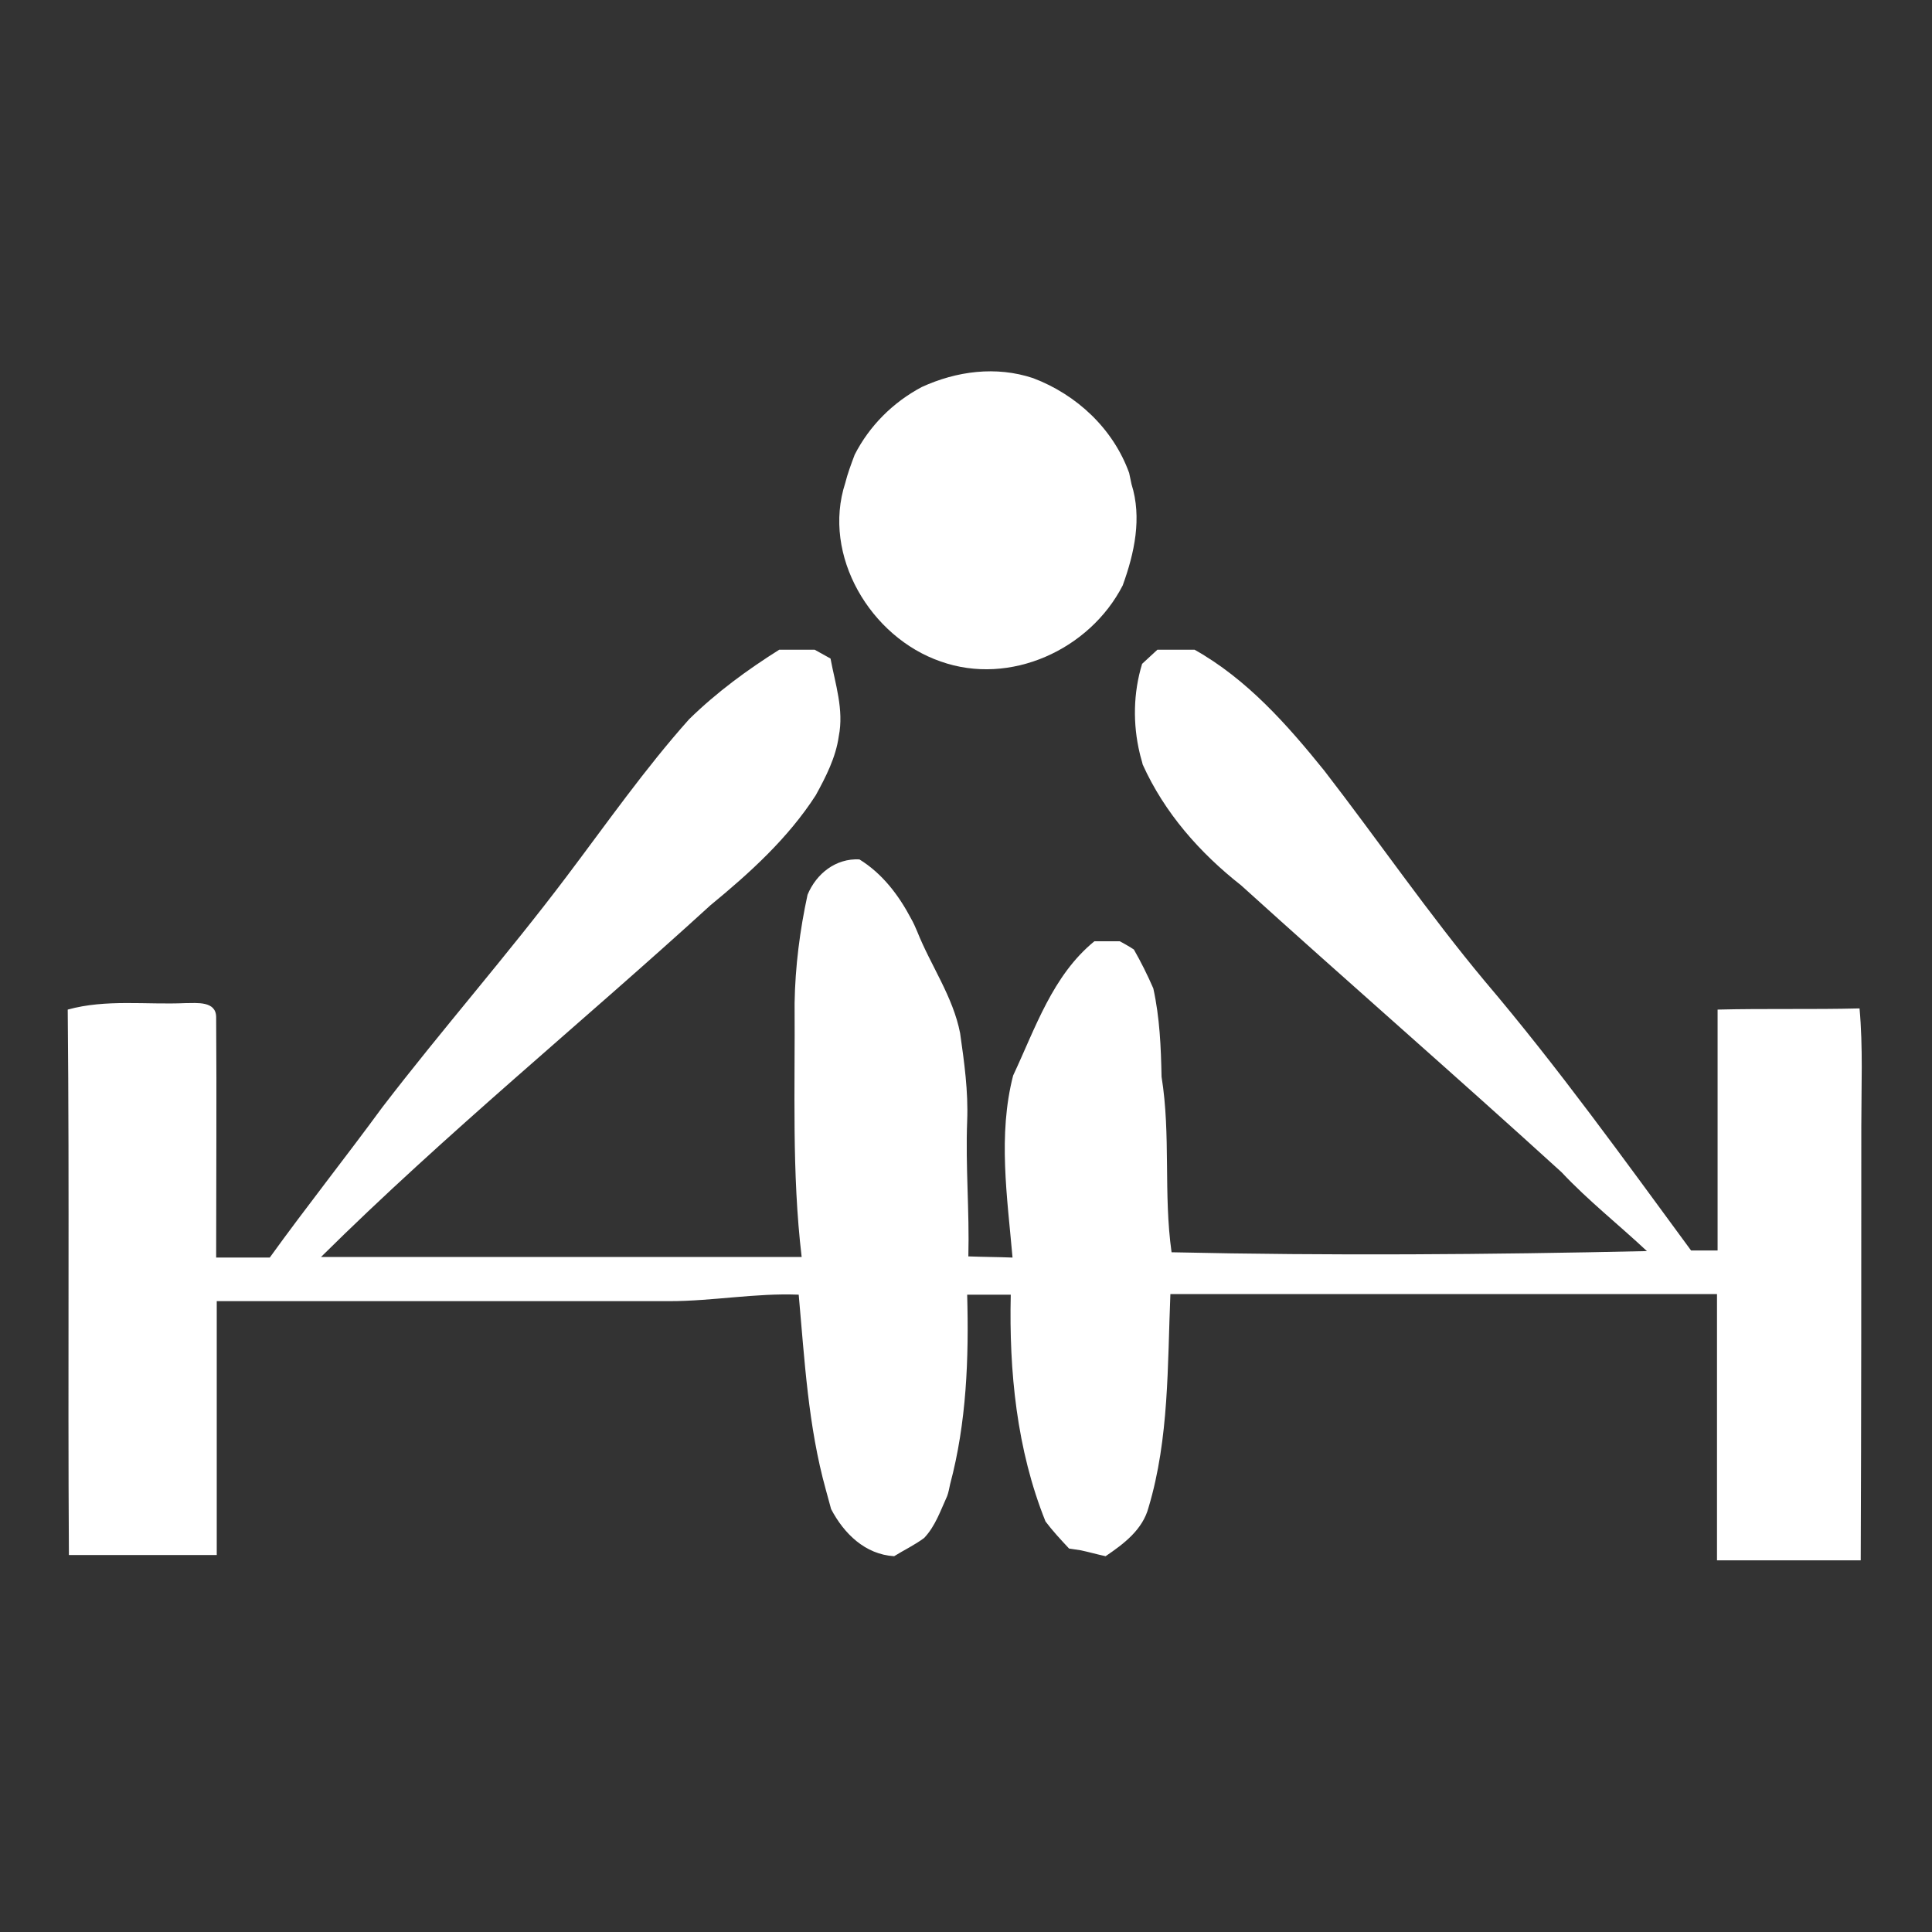 <?xml version="1.0" encoding="utf-8"?>
<!-- Generator: Adobe Illustrator 26.0.2, SVG Export Plug-In . SVG Version: 6.00 Build 0)  -->
<svg version="1.1" id="Layer_1" xmlns="http://www.w3.org/2000/svg" xmlns:xlink="http://www.w3.org/1999/xlink" x="0px" y="0px"
	 viewBox="0 0 328 328" style="enable-background:new 0 0 328 328;" xml:space="preserve">
<rect x="0" y="0" width="328" height="328" fill="#333333" stroke="none"/>
<style type="text/css">
	.st0{fill:#FFFFFF;}
</style>
<g id="_x23_000000ff">
	<path class="st0" d="M156.5,65.7c5.9-2.7,12.6-3.6,18.9-1.5c7.4,2.8,13.6,8.6,16.3,16.1c0.1,0.5,0.3,1.4,0.4,1.9
		c1.8,5.7,0.5,11.7-1.5,17.2c-5.6,10.9-19.1,17.1-30.9,12.9c-11.9-4.1-20.2-18-16.2-30.3c0.4-1.6,1-3.2,1.6-4.8
		C147.6,72.3,151.6,68.3,156.5,65.7z"/>
	<path class="st0" d="M132.3,110.3c2,0,4,0,6,0c0.9,0.5,1.8,1,2.7,1.5c0.8,4.3,2.3,8.7,1.4,13.2c-0.5,3.6-2.2,6.9-3.9,10
		c-4.7,7.3-11.2,13.2-17.9,18.7c-21.9,20-45,38.8-66.1,59.7c27.2,0,54.4,0,81.6,0c-1.7-14.3-1.1-28.7-1.2-43.1
		c0.1-6.2,0.9-12.4,2.2-18.4c1.5-3.6,4.8-6.2,8.8-6c3.9,2.4,6.7,6.1,8.8,10.1c0.3,0.5,0.8,1.6,1,2.1c2.3,5.8,6.1,11.1,7.3,17.3
		c0.7,4.9,1.4,9.9,1.2,14.9c-0.3,7.7,0.4,15.3,0.2,23c2.5,0.1,5,0.1,7.5,0.2c-0.9-10.3-2.5-20.8,0.1-30.9c3.8-8.1,6.7-17,13.8-22.8
		c1.4,0,2.9,0,4.3,0c0.6,0.3,1.8,1,2.4,1.4c1.2,2.1,2.3,4.3,3.3,6.6c1.1,5,1.3,10,1.4,15c1.6,9.9,0.3,19.9,1.7,29.8
		c26.9,0.6,53.8,0.4,80.7-0.2c-4.8-4.5-10-8.6-14.5-13.4c-18-16.4-36.4-32.4-54.4-48.7c-7-5.5-13-12.3-16.7-20.5
		c-0.1-0.5-0.4-1.4-0.5-1.9c-1.2-5-1.1-10.3,0.4-15.2c0.9-0.8,1.7-1.6,2.6-2.4c2.1,0,4.2,0,6.3,0c8.9,5,15.7,12.7,22,20.5
		c9.2,11.9,17.7,24.3,27.3,35.8c12.4,14.6,23.6,30.2,35,45.7c1.5,0,3,0,4.5,0c0-13.6,0-27.2,0-40.9c8-0.2,16.1,0,24.1-0.2
		c0.6,6.6,0.3,13.3,0.3,20c0,24.5,0,49.1-0.1,73.7c-8.1,0-16.3,0-24.4,0c0-15.1,0-30.2,0-45.2c-30.9,0-61.9,0-92.8,0
		c-0.5,12.1-0.2,24.5-3.7,36.2c-1,3.8-4.2,6.2-7.3,8.3c-1.4-0.3-2.8-0.7-4.2-1c-0.5-0.1-1.5-0.2-2-0.3c-1.4-1.5-2.8-3-4-4.6
		c-4.9-12.2-6.2-25.5-5.9-38.5c-2.5,0-4.9,0-7.4,0c0.3,10.8-0.1,21.7-2.9,32.2c-0.1,0.5-0.3,1.5-0.5,2c-1.1,2.4-2,5.1-3.9,7.1
		c-1.6,1.2-3.5,2.1-5.1,3.1c-4.9-0.3-8.5-3.8-10.7-8c-0.3-1.1-0.6-2.2-0.9-3.3c-3-10.8-3.6-22-4.6-33.1c-7.3-0.3-14.6,1.1-22,1.1
		c-25.6,0-51.2,0-76.8,0c0,14.4,0,28.8,0,43.1c-8.4,0-16.7,0-25.1,0c-0.2-30.9,0.1-61.7-0.2-92.6c6.5-1.8,13.3-0.8,20-1.1
		c1.9,0,5.2-0.4,5.2,2.4c0.1,13.6,0,27.2,0,40.8c3,0,6,0,9.1,0c6.2-8.6,12.8-16.9,19.1-25.5c10.2-13.3,21.2-25.8,31.3-39.2
		c6.8-9,13.3-18.3,20.8-26.7C121.7,117.5,126.9,113.7,132.3,110.3z"/>
</g>
</svg>
